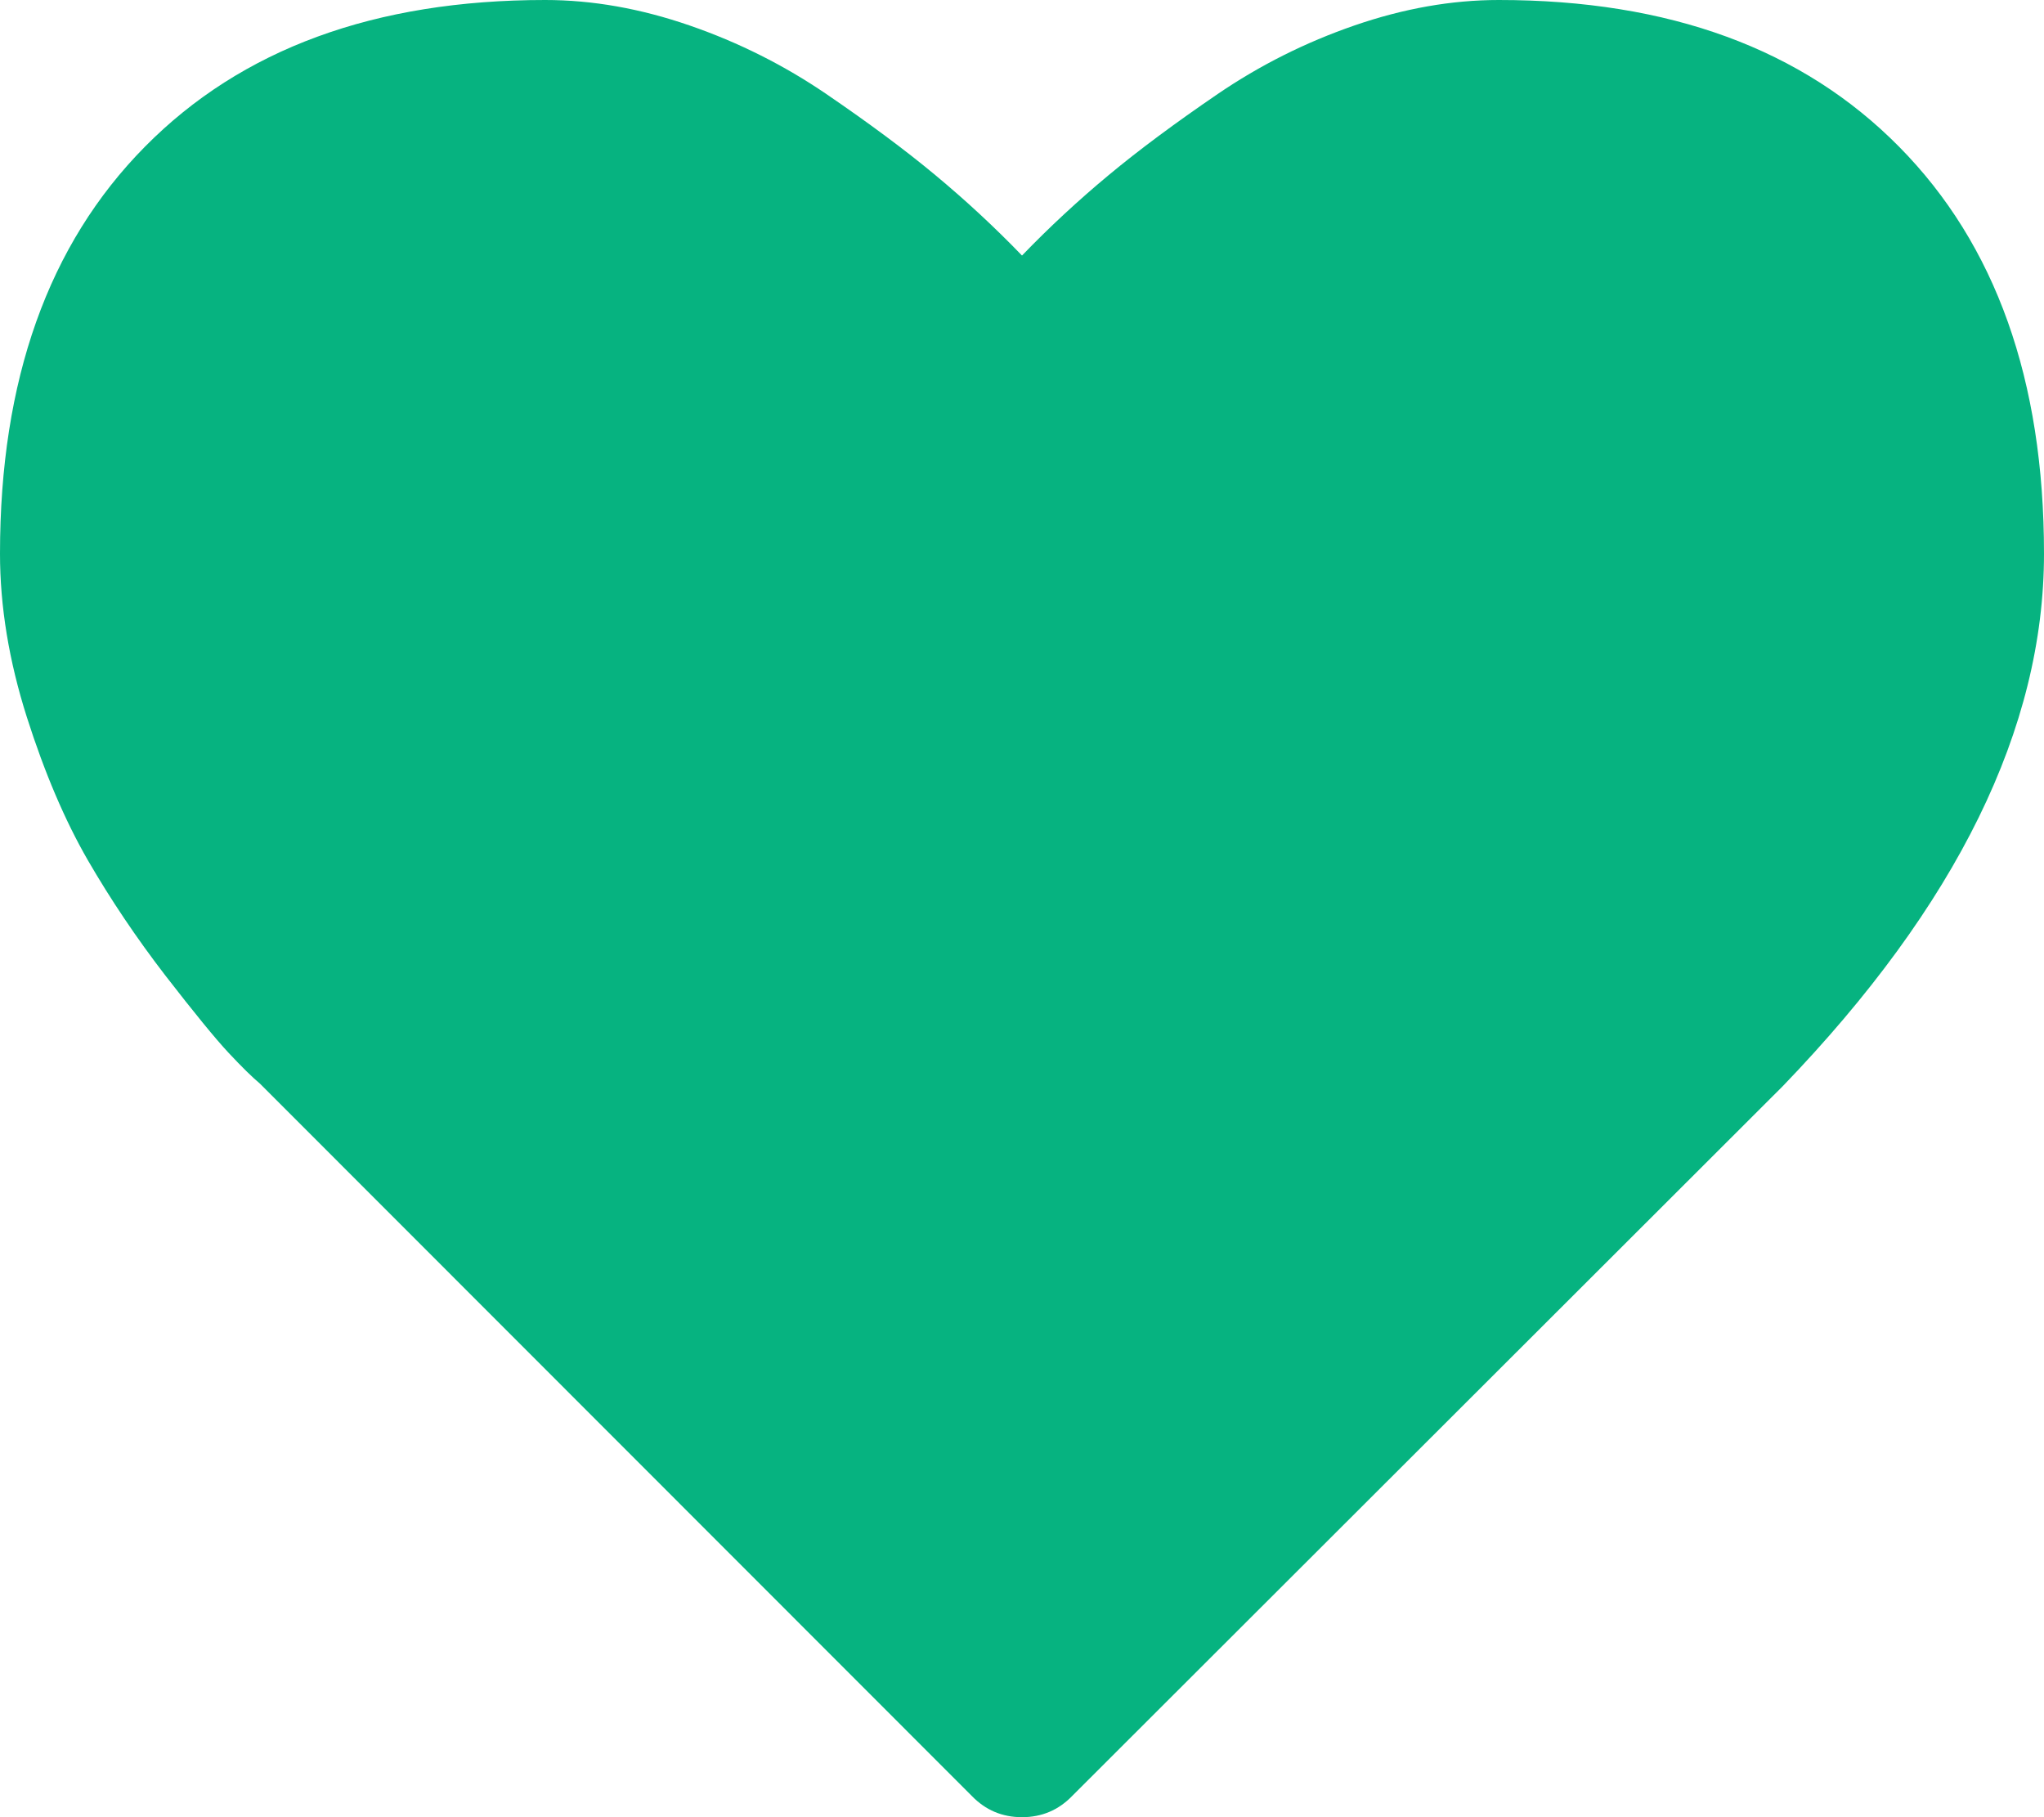 <?xml version="1.0" encoding="UTF-8" standalone="no"?>
<!DOCTYPE svg PUBLIC "-//W3C//DTD SVG 1.1//EN" "http://www.w3.org/Graphics/SVG/1.1/DTD/svg11.dtd">
<svg width="100%" height="100%" viewBox="0 0 18 16" version="1.1" xmlns="http://www.w3.org/2000/svg" xmlns:xlink="http://www.w3.org/1999/xlink" xml:space="preserve" xmlns:serif="http://www.serif.com/" style="fill-rule:evenodd;clip-rule:evenodd;stroke-linejoin:round;stroke-miterlimit:2;">
    <path d="M9.442,15.813C9.321,15.938 9.174,16 9,16C8.826,16 8.679,15.938 8.558,15.813L2.29,9.542C2.223,9.486 2.131,9.396 2.014,9.271C1.897,9.146 1.711,8.918 1.456,8.589C1.202,8.259 0.974,7.92 0.773,7.573C0.573,7.226 0.393,6.806 0.236,6.313C0.079,5.819 0,5.34 0,4.875C0,3.347 0.425,2.153 1.276,1.292C2.126,0.431 3.301,0 4.801,0C5.217,0 5.64,0.075 6.072,0.224C6.504,0.373 6.906,0.575 7.277,0.828C7.649,1.082 7.969,1.319 8.237,1.542C8.504,1.764 8.759,2 9,2.25C9.241,2 9.496,1.764 9.763,1.542C10.031,1.319 10.351,1.082 10.723,0.828C11.094,0.575 11.496,0.373 11.928,0.224C12.36,0.075 12.783,0 13.199,0C14.699,0 15.874,0.431 16.724,1.292C17.575,2.153 18,3.347 18,4.875C18,6.41 17.233,7.972 15.7,9.563L9.442,15.813Z" style="fill:rgb(6,179,128);fill-rule:nonzero;"/>
</svg>
